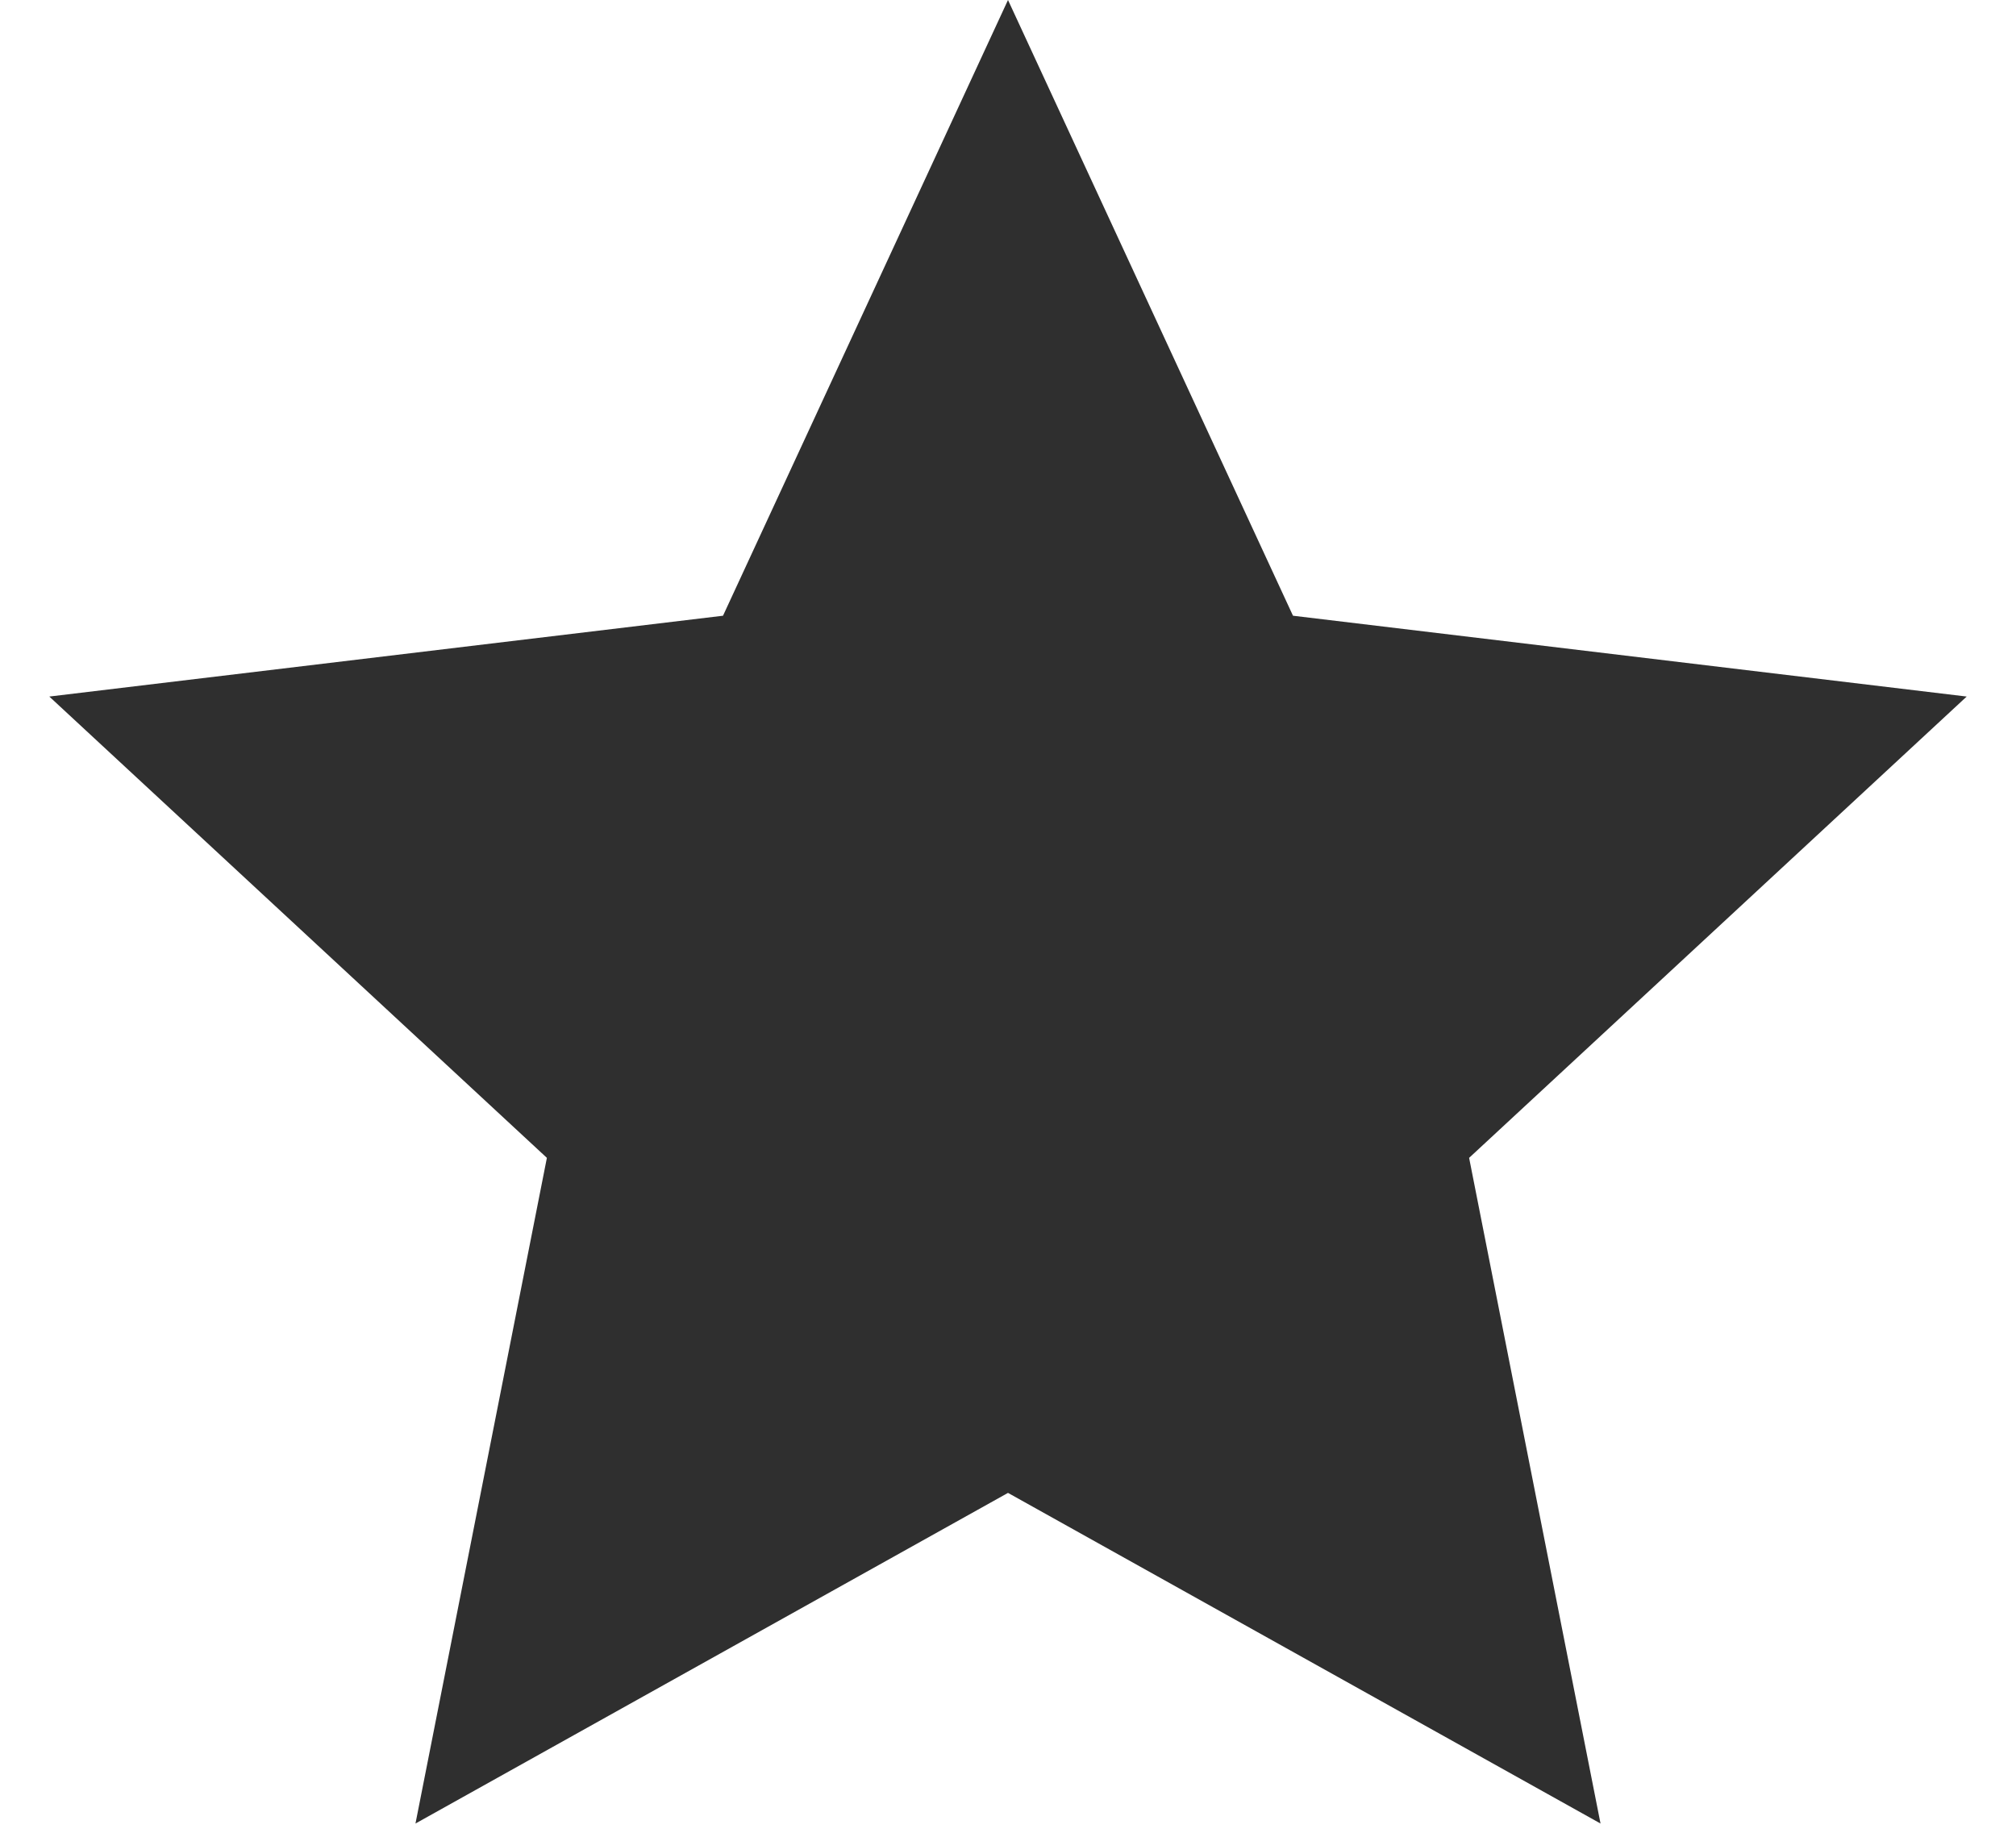 <svg width="22" height="20" viewBox="0 0 22 20" fill="none" xmlns="http://www.w3.org/2000/svg">
<path d="M11 0L14.11 6.719L21.462 7.601L16.032 12.635L17.466 19.899L11 16.291L4.534 19.899L5.968 12.635L0.538 7.601L7.89 6.719L11 0Z" fill="#2F2F2F"/>
</svg>
